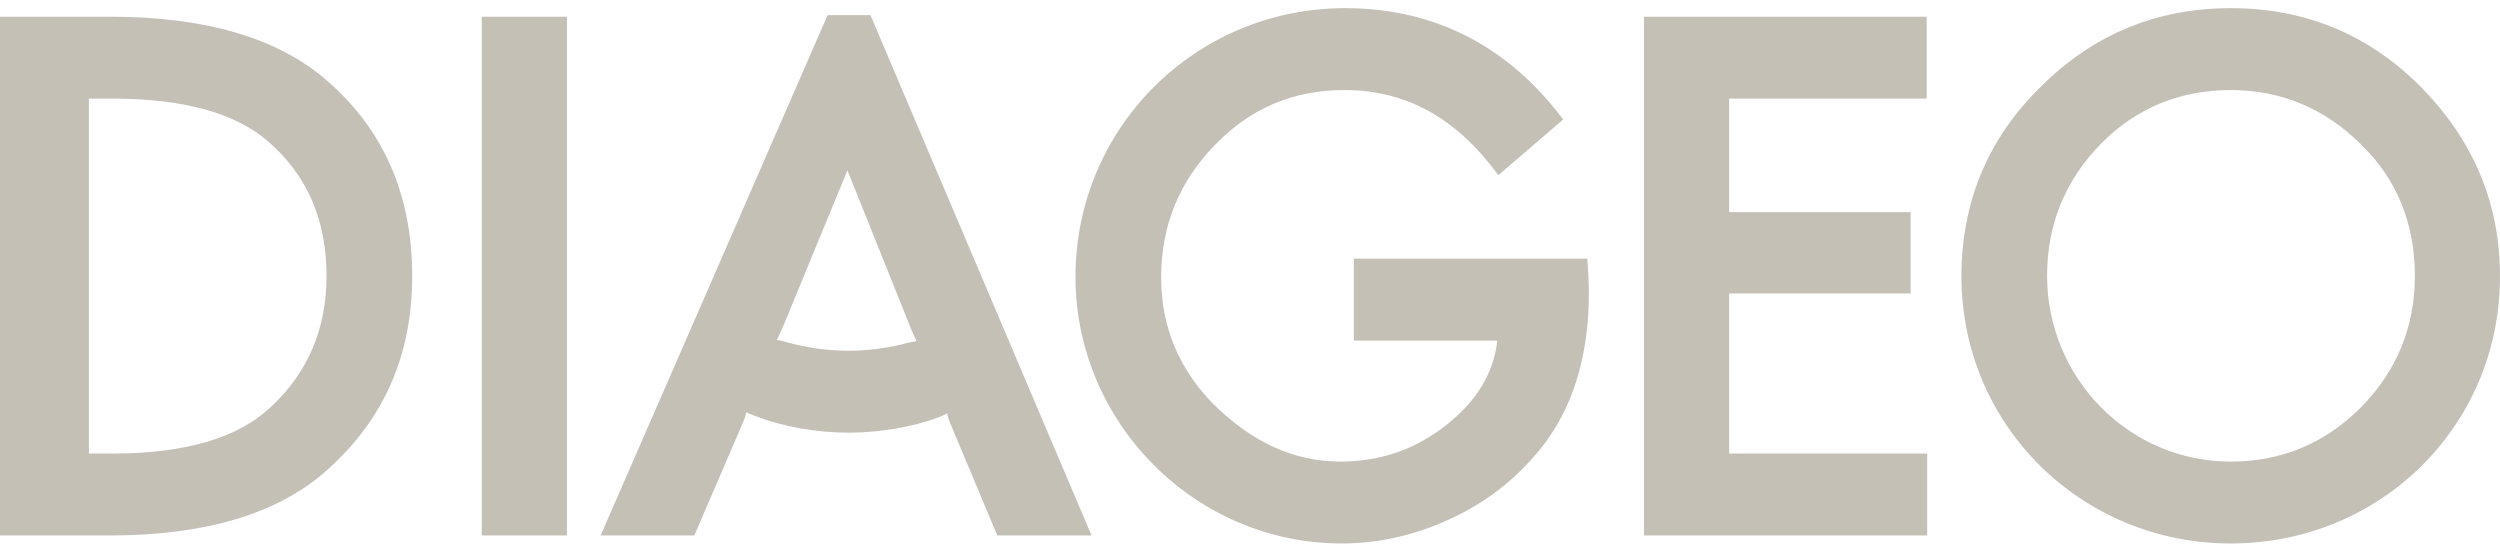 <?xml version="1.0" encoding="UTF-8"?> <svg xmlns="http://www.w3.org/2000/svg" width="214" height="47" viewBox="0 0 214 47" fill="none"><path fill-rule="evenodd" clip-rule="evenodd" d="M66.491 29.109C66.628 28.833 66.857 28.376 66.95 28.146L72.54 14.583L78.039 28.284C78.13 28.513 78.314 28.88 78.451 29.199L77.764 29.337C76.206 29.751 74.465 30.024 72.678 30.024C70.89 30.024 69.241 29.795 67.5 29.337C67.179 29.247 66.72 29.109 66.491 29.109ZM9.623 8.442C15.856 8.442 20.254 9.726 23.004 12.154C26.304 15.041 27.952 18.843 27.952 23.61C27.952 28.146 26.349 31.904 23.186 34.836C20.437 37.449 15.946 38.824 9.622 38.824H7.607V8.442H9.623ZM202.084 12.338C205.2 15.361 206.712 19.165 206.712 23.61C206.712 28.007 205.155 31.765 202.084 34.883C199.014 37.953 195.302 39.512 190.949 39.512C182.196 39.512 175.231 32.318 175.231 23.61C175.231 19.21 176.789 15.407 179.86 12.291C182.884 9.222 186.642 7.709 190.949 7.709C195.256 7.709 198.968 9.267 202.084 12.338ZM128.262 14.994L133.808 10.229C129.042 3.859 122.672 0.697 115.156 0.697C102.372 0.697 92.062 10.915 92.062 23.699C92.062 36.208 102.327 46.52 114.836 46.52C118 46.52 121.024 45.834 123.956 44.504C126.796 43.222 129.271 41.434 131.288 39.096C133.212 36.944 134.449 34.468 135.181 31.765C135.777 29.52 136.144 26.77 135.961 23.472L135.871 22.142H115.889V29.153H128.173C127.852 31.903 126.429 34.285 123.956 36.257C121.252 38.457 118.182 39.51 114.746 39.51C110.761 39.51 107.186 37.861 103.886 34.607C100.908 31.582 99.395 27.962 99.395 23.747C99.395 19.302 100.953 15.452 104.161 12.245C107.186 9.175 110.852 7.708 115.069 7.708C120.47 7.709 124.732 10.184 128.262 14.994ZM81.292 36.119L85.37 45.835H93.436L74.51 1.293H70.844L51.414 45.835H59.433L63.695 35.937C63.788 35.66 63.833 35.478 63.879 35.295C64.061 35.388 64.337 35.478 64.658 35.616C67.041 36.532 69.882 37.036 72.676 37.036C75.426 37.036 78.129 36.487 79.733 35.938C80.558 35.661 80.832 35.524 81.062 35.389C81.109 35.57 81.246 35.982 81.292 36.119ZM9.394 45.835C17.551 45.835 23.828 44.001 28.045 40.198C32.857 35.889 35.285 30.39 35.285 23.655C35.285 16.644 32.811 11.008 27.861 6.792C23.691 3.217 17.505 1.431 9.485 1.431H0V45.835H9.394ZM41.242 1.431V45.835H48.528V1.431H41.242ZM148.013 25.12H163.548V18.157H148.013V8.442H164.923V1.431H140.727V45.835H164.968V38.824H148.013V25.12ZM174.682 7.434C170.144 11.878 167.9 17.331 167.9 23.655C167.9 36.441 178.21 46.522 190.95 46.522C203.735 46.522 214 36.486 214 23.655C214 17.377 211.71 12.016 207.265 7.479C202.773 2.942 197.319 0.698 190.951 0.698C184.626 0.698 179.172 2.943 174.682 7.434Z" fill="#C4C0B6"></path></svg> 